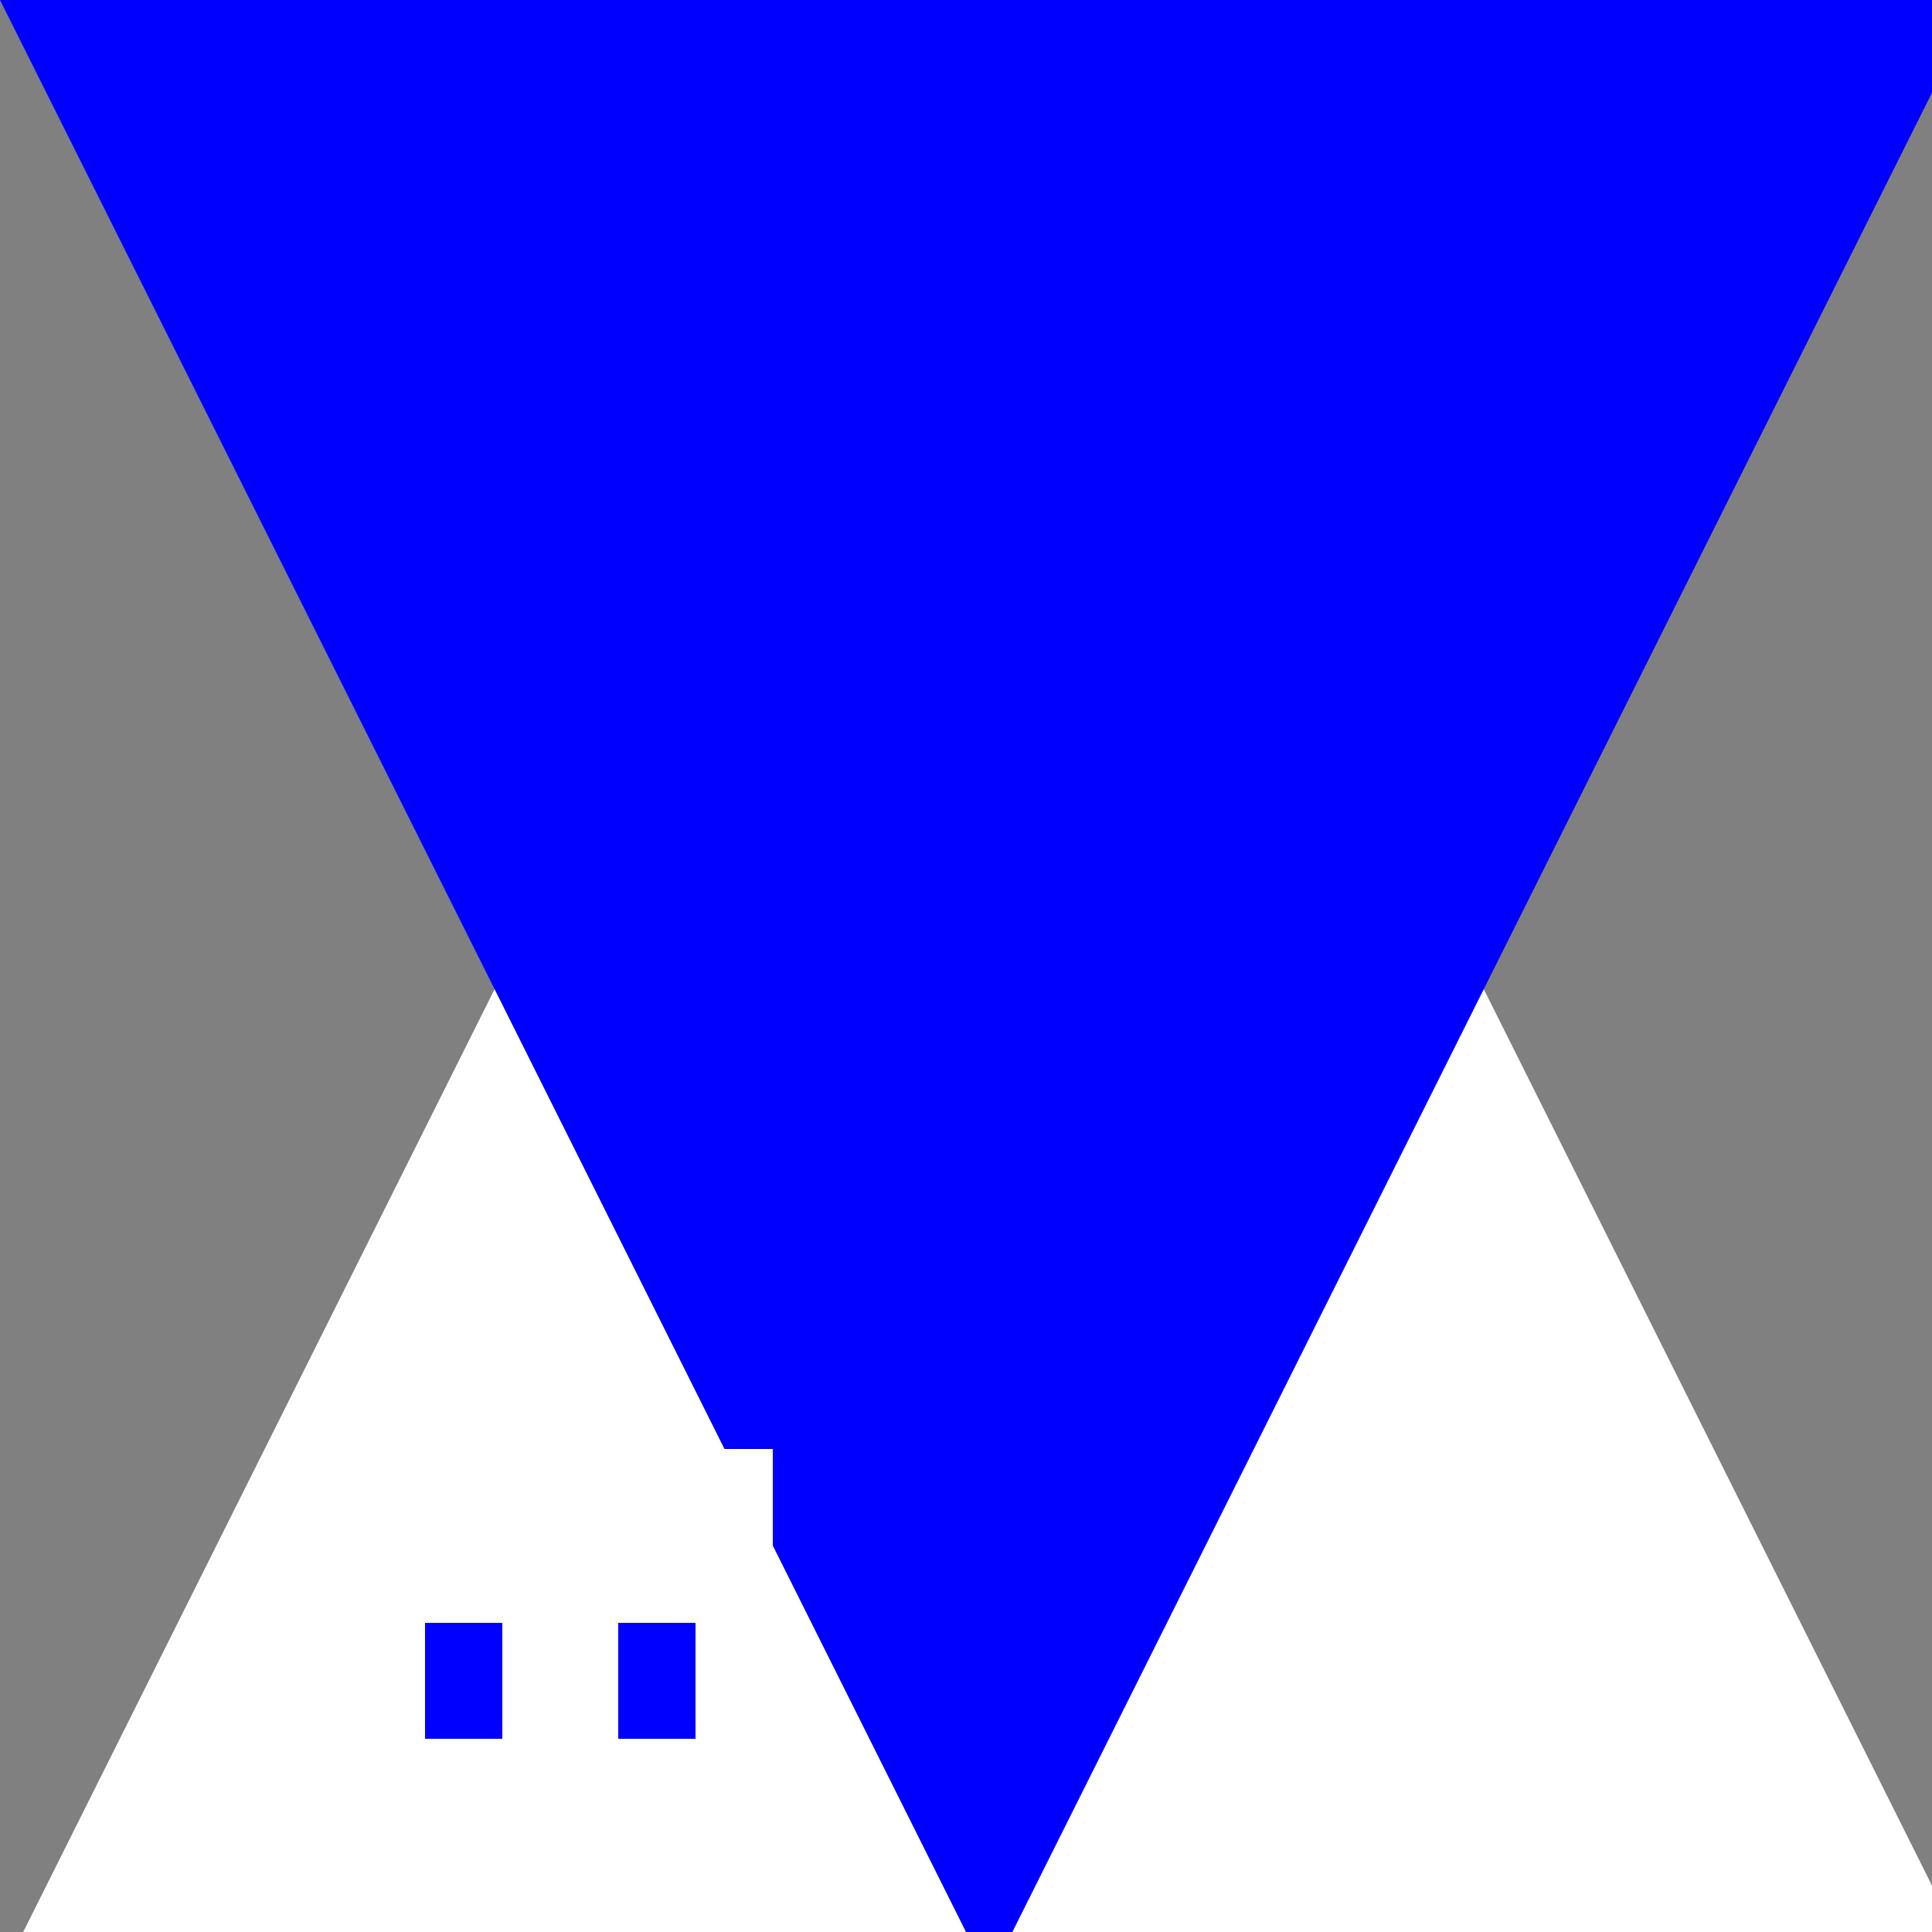 <!--

Generated by DrawGPT.
Free, open source, AI generated images in SVG, PNG, and HTML Canvas format.
https://drawgpt.ai

Created: 2023-09-25T22:51:44.064Z
Link: https://drawgpt.ai/prompt/4607/

-->
<svg xmlns="http://www.w3.org/2000/svg" xmlns:xlink="http://www.w3.org/1999/xlink" width="500" height="500"><rect width="100%" height="100%" fill="#808080" stroke="none"/><defs/><g><path fill="#FFFFFF" stroke="none" paint-order="stroke fill markers" d=" M 0 512 L 256 0 L 512 512"/><path fill="#0000FF" stroke="none" paint-order="stroke fill markers" d=" M 0 0 L 256 512 L 512 0"/><rect fill="#FFFFFF" stroke="none" x="100" y="375" width="100" height="75"/><rect fill="#FFFFFF" stroke="none" x="100" y="400" width="25" height="50"/><rect fill="#FFFFFF" stroke="none" x="175" y="400" width="25" height="50"/><rect fill="#0000FF" stroke="none" x="110" y="420" width="20" height="30"/><rect fill="#0000FF" stroke="none" x="160" y="420" width="20" height="30"/></g></svg>